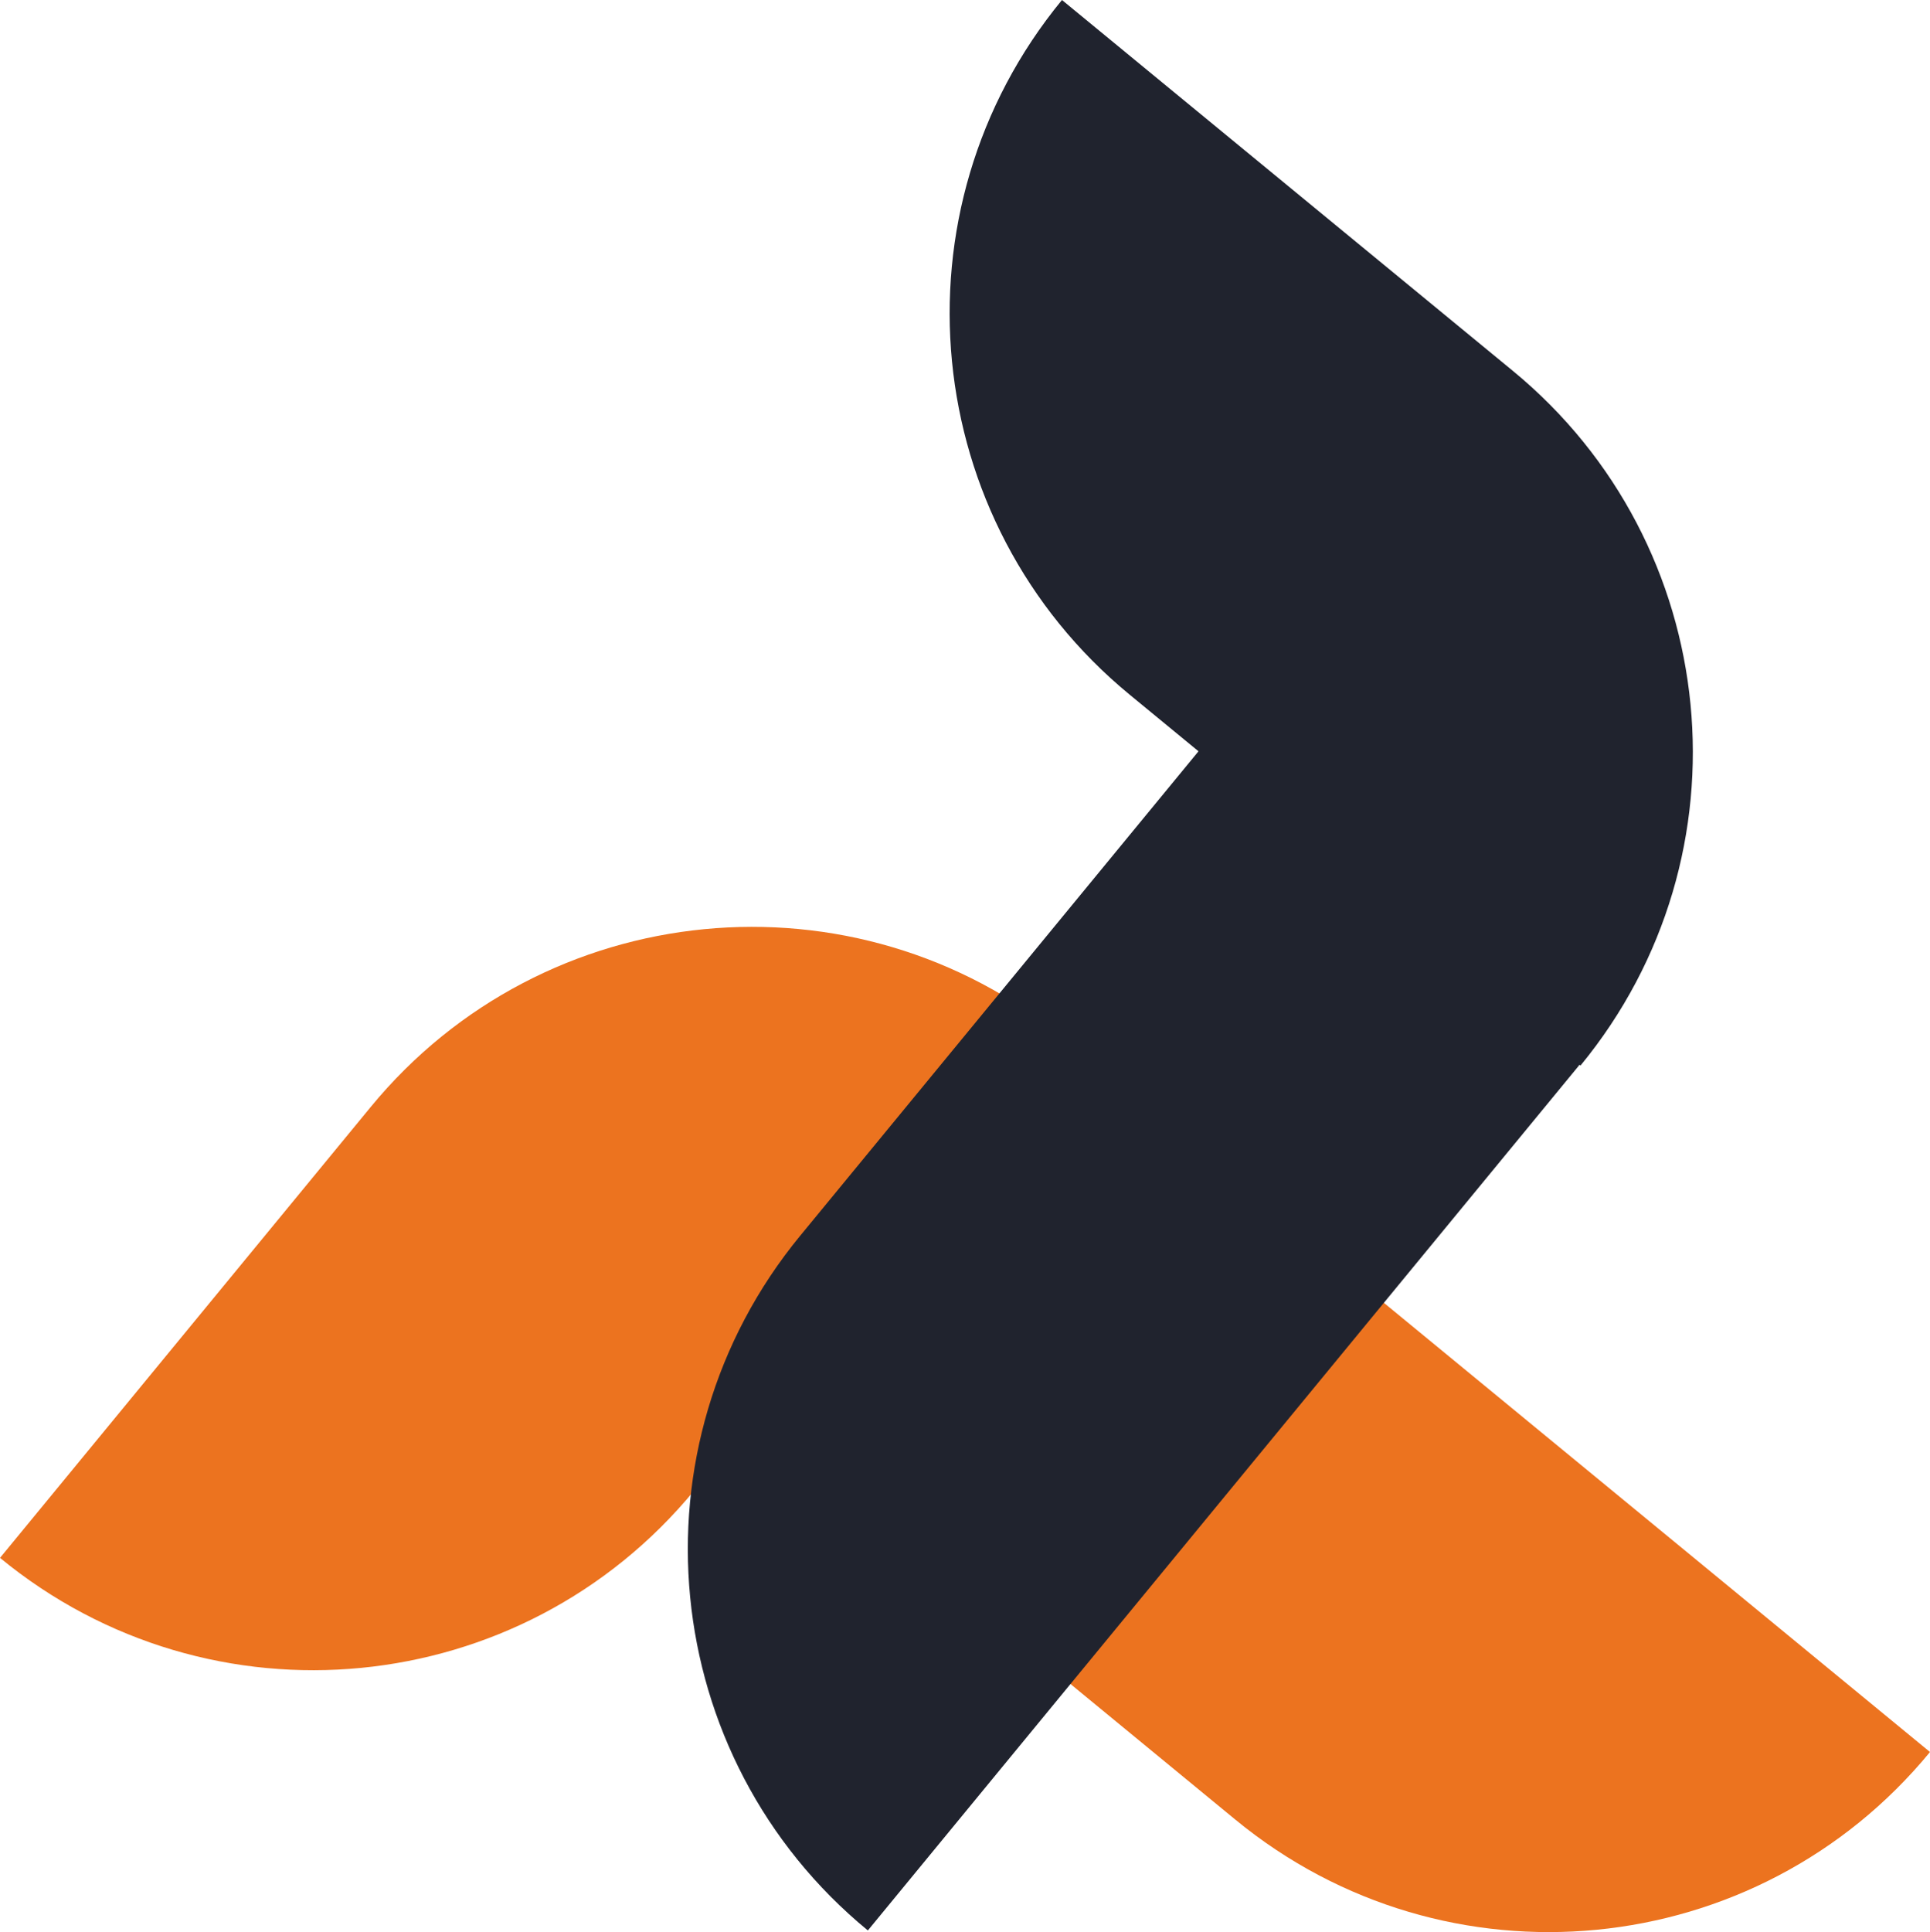 <?xml version="1.0" encoding="UTF-8"?>
<svg id="Layer_1" data-name="Layer 1" xmlns="http://www.w3.org/2000/svg" viewBox="0 0 999.16 1000">
  <defs>
    <style>
      .cls-1 {
        fill: #ec731f;
      }

      .cls-2 {
        fill: #20232e;
      }
    </style>
  </defs>
  <path class="cls-1" d="M551.49,537.86c-108.96-89.6-269.95-73.9-359.55,35.05L0,806.32c108.97,89.61,269.95,73.9,359.55-35.05l29.3-35.63,250.73,206.19c108.99,89.63,269.96,73.97,359.58-35.02l-447.57-368.06c-.16-.14-.36-.2-.53-.34l.44-.53Z"/>
  <path class="cls-2" d="M818.24,551.49c89.6-108.96,73.9-269.95-35.05-359.55L549.78,0c-89.61,108.97-73.9,269.95,35.05,359.55l35.63,29.3-206.19,250.73c-89.63,108.99-73.97,269.96,35.02,359.58l368.06-447.57c.14-.16.2-.36.34-.53l.53.44Z"/>
</svg>